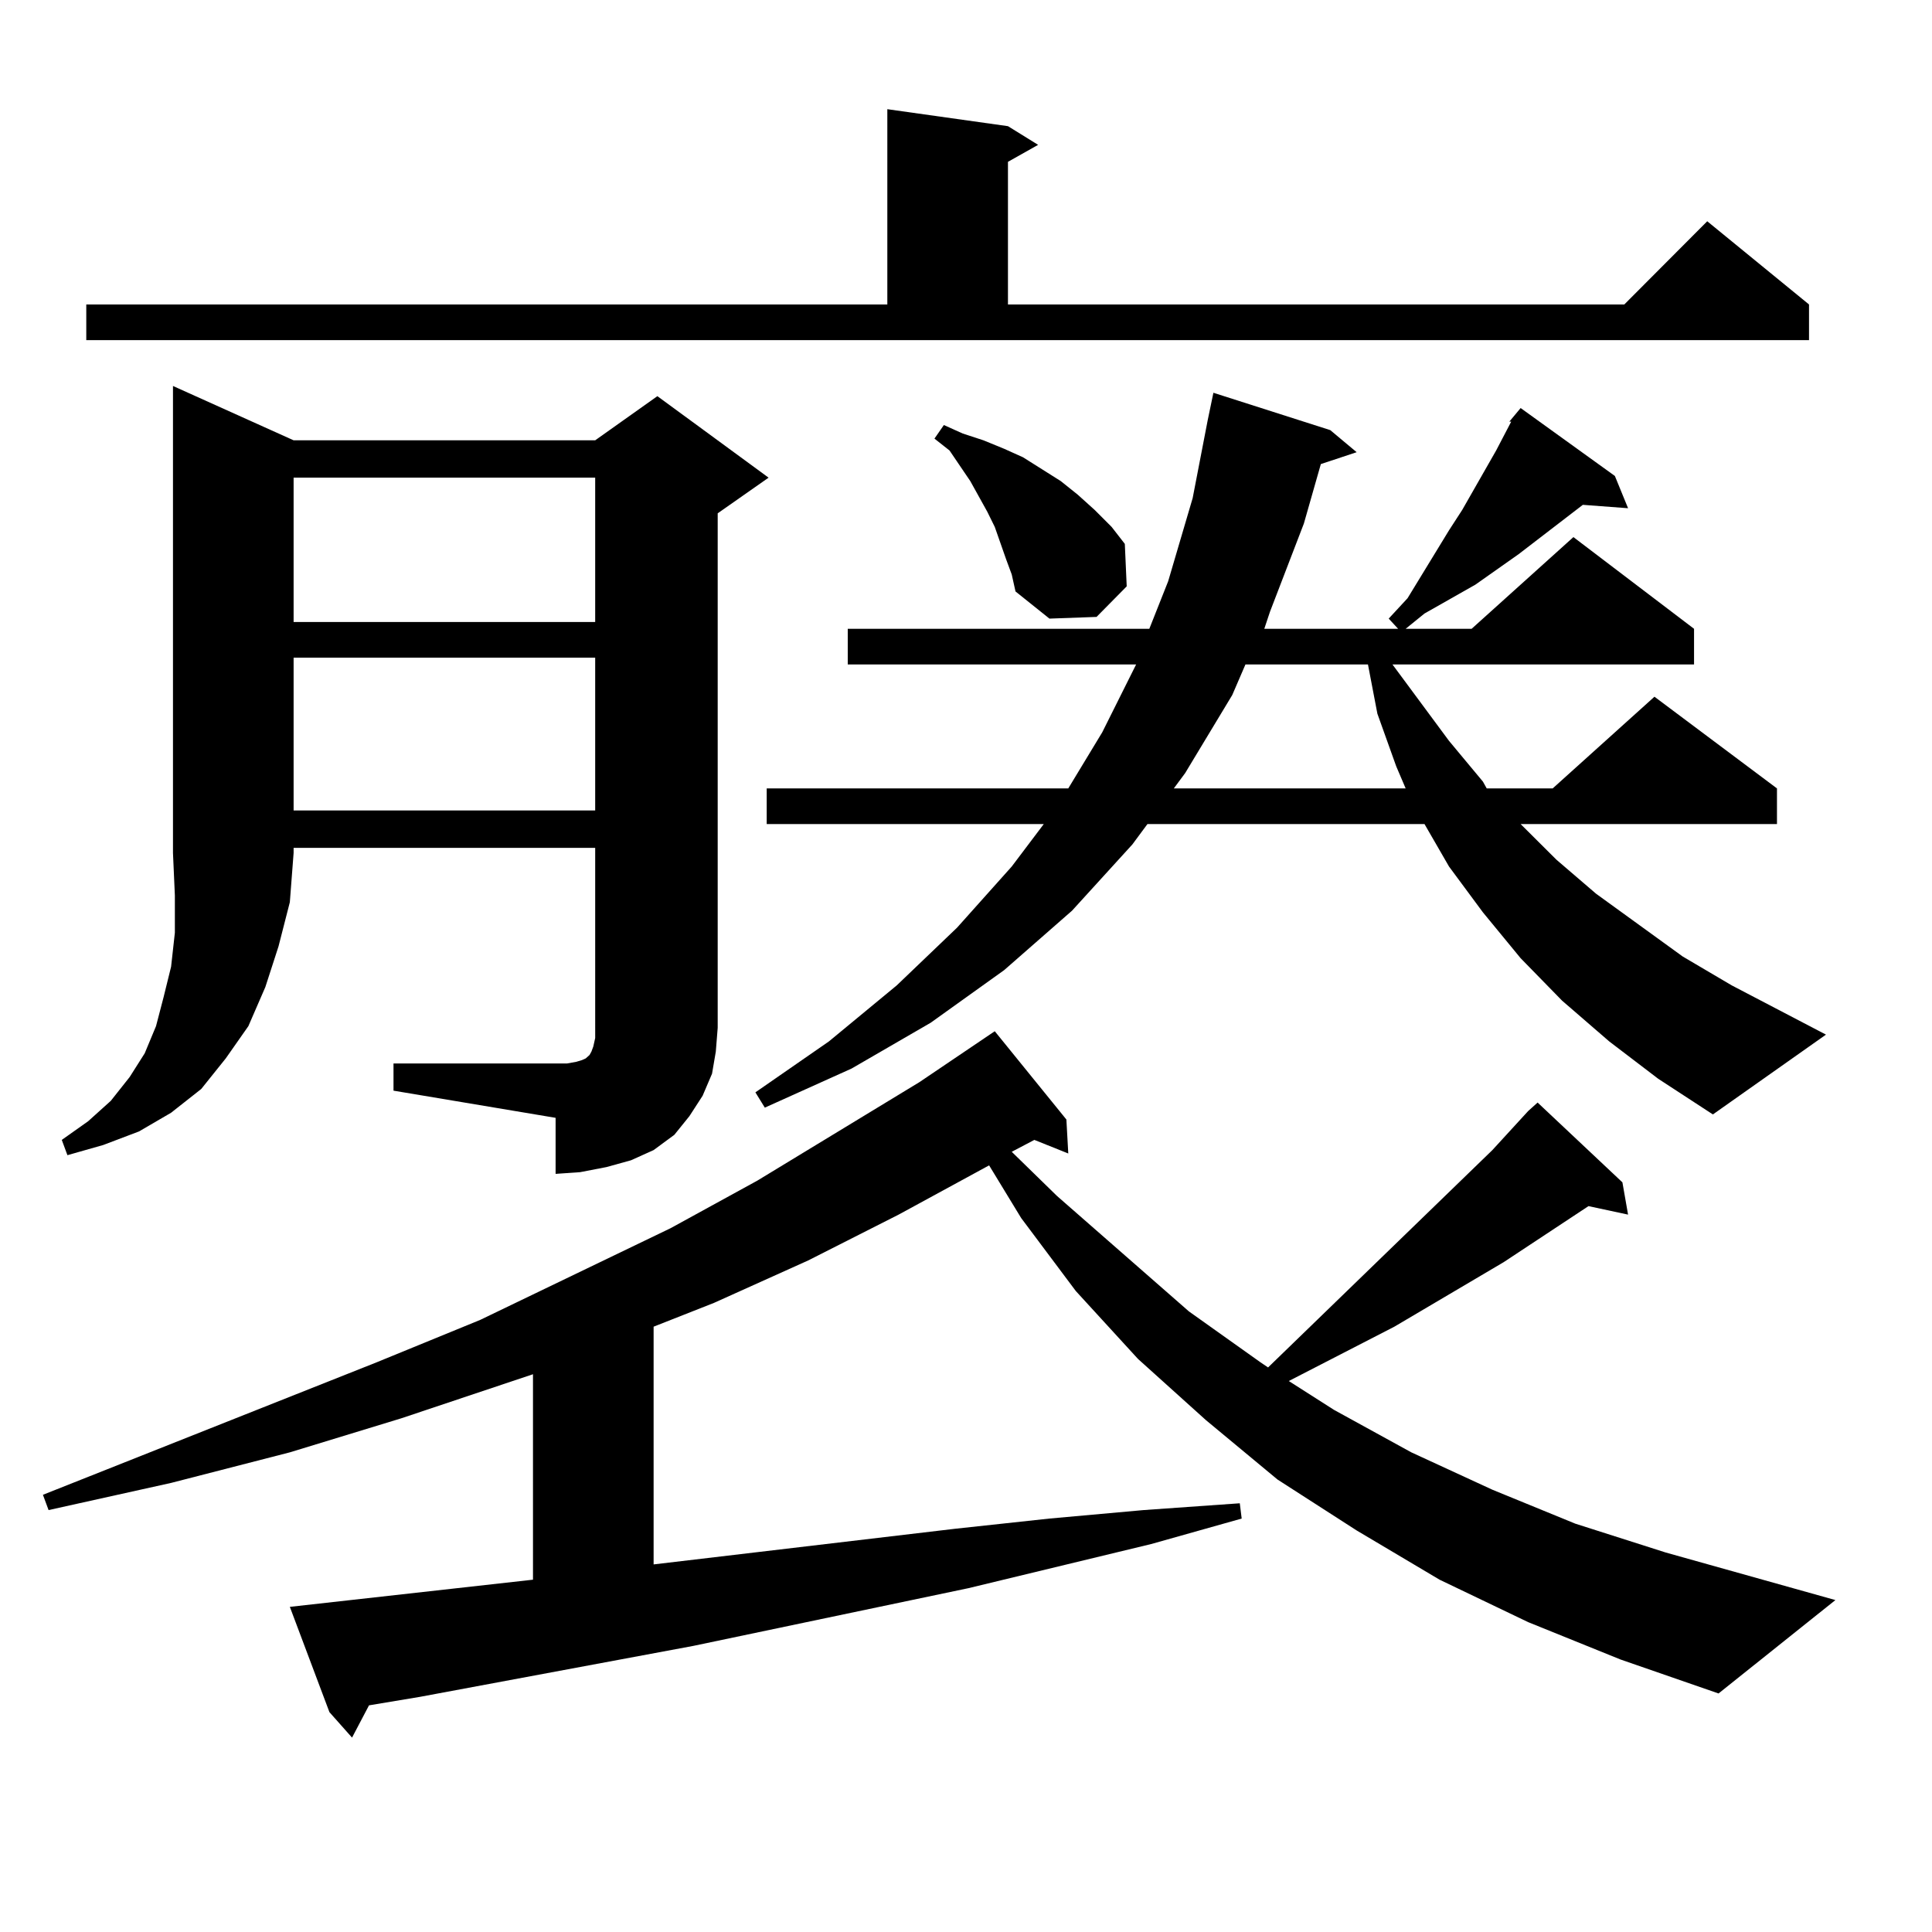 <?xml version="1.0" encoding="utf-8"?>
<!-- Generator: Adobe Illustrator 16.0.0, SVG Export Plug-In . SVG Version: 6.00 Build 0)  -->
<!DOCTYPE svg PUBLIC "-//W3C//DTD SVG 1.1//EN" "http://www.w3.org/Graphics/SVG/1.1/DTD/svg11.dtd">
<svg version="1.1" id="图层_1" xmlns="http://www.w3.org/2000/svg" xmlns:xlink="http://www.w3.org/1999/xlink" x="0px" y="0px"
	 width="1000px" height="1000px" viewBox="0 0 1000 1000" enable-background="new 0 0 1000 1000" xml:space="preserve">
<path d="M790.98,839.621l-45.853-21.973l-42.926-25.488l-40.975-26.367l-37.072-30.762l-35.121-31.641l-32.194-35.156
	l-28.292-37.793l-16.585-27.246l-46.828,25.488l-46.828,23.73l-48.779,21.973l-31.219,12.305v123.047l156.094-18.457l48.779-5.273
	l48.779-4.395l49.755-3.516l0.976,7.91l-46.828,13.184l-94.632,22.852l-142.436,29.883l-141.46,26.367l-26.341,4.395l-8.78,16.699
	l-11.707-13.184l-20.487-54.492l125.851-14.063V711.301l-68.291,22.852l-57.56,17.578l-61.462,15.82l-63.413,14.063l-2.927-7.91
	l172.679-68.555l53.657-21.973l98.534-47.461l44.877-24.609l83.9-50.977l39.023-26.367l37.072,45.703l0.976,17.578l-17.561-7.031
	l-11.707,6.152l23.414,22.852l68.291,59.766l37.072,26.367l3.902,2.637l116.095-112.5l18.536-20.215l4.878-4.395l43.901,41.309
	l2.927,16.699l-20.487-4.395l-43.901,29.004l-56.584,33.398l-54.633,28.125l23.414,14.941l39.999,21.973l41.95,19.336l42.926,17.578
	l46.828,14.941l87.803,24.609l-60.486,48.34l-50.73-17.578L790.98,839.621z M151.972,227.902h156.094l32.194-22.852l57.56,42.188
	l-26.341,18.457v266.309l-0.976,12.305l-1.951,11.426l-4.878,11.426l-6.829,10.547l-7.805,9.668l-10.731,7.91l-11.707,5.273
	l-12.683,3.516l-13.658,2.637l-12.683,0.879v-29.004l-83.9-14.063v-14.063h83.9h5.854l4.878-0.879l2.927-0.879l1.951-0.879
	l0.976-0.879l0.976-0.879l0.976-1.758l0.976-2.637l0.976-4.395v-5.273V438.84H151.972v2.637l-1.951,25.488l-5.854,22.852
	l-6.829,21.094l-8.78,20.215l-11.707,16.699l-12.683,15.82l-15.609,12.305l-16.585,9.668l-18.536,7.031l-18.536,5.273l-2.927-7.91
	l13.658-9.668l11.707-10.547l9.756-12.305l7.805-12.305l5.854-14.063l3.902-14.941l3.902-15.82l1.951-17.578v-19.336l-0.976-21.973
	V199.777L151.972,227.902z M44.657,157.59h414.624V56.516l62.438,8.789l15.609,9.668l-15.609,8.789v73.828h319.017l42.926-43.066
	l52.682,43.066v18.457H44.657V157.59z M151.972,247.238v74.707h156.094v-74.707H151.972z M151.972,340.402v79.102h156.094v-79.102
	H151.972z M781.225,218.234l5.854-7.031l48.779,35.156l6.829,16.699l-23.414-1.758l-33.17,25.488l-22.438,15.82l-26.341,14.941
	l-9.756,7.91h34.146L814.395,278l62.438,47.461v18.457H720.738l29.268,39.551l17.561,21.094l1.951,3.516h34.146l52.682-47.461
	l63.413,47.461v18.457h-132.68l18.536,18.457l20.487,17.578l44.877,32.52l25.365,14.941l48.779,25.488l-58.535,41.309
	l-28.292-18.457l-25.365-19.336l-24.39-21.094l-21.463-21.973l-19.512-23.73l-17.561-23.73l-12.683-21.973H593.912l-7.805,10.547
	l-31.219,34.277l-35.121,30.762l-38.048,27.246l-40.975,23.73l-44.877,20.215l-4.878-7.91l38.048-26.367l35.121-29.004
	l31.219-29.883l28.292-31.641l16.585-21.973H396.844v-18.457h156.094l17.561-29.004l17.561-35.156H438.794v-18.457h156.094
	l9.756-24.609l12.683-43.066l7.805-40.43l2.927-14.063l60.486,19.336l13.658,11.426l-18.536,6.152l-8.78,30.762l-17.561,45.703
	l-2.927,8.789h69.267l-4.878-5.273l9.756-10.547l21.463-35.156l6.829-10.547l17.561-30.762l7.805-14.941H781.225z M520.743,289.426
	l-5.854-16.699l-3.902-7.91l-8.78-15.82l-10.731-15.82l-7.805-6.152l4.878-7.031l9.756,4.395l10.731,3.516l10.731,4.395l9.756,4.395
	l9.756,6.152l9.756,6.152l8.78,7.031l8.78,7.91l8.78,8.789l6.829,8.789l0.976,21.973l-15.609,15.82l-24.39,0.879l-17.561-14.063
	l-1.951-8.789L520.743,289.426z M644.643,343.918l-6.829,15.82l-24.39,40.43l-5.854,7.91h119.997l-4.878-11.426l-9.756-27.246
	l-4.878-25.488H644.643z"/>
</svg>
